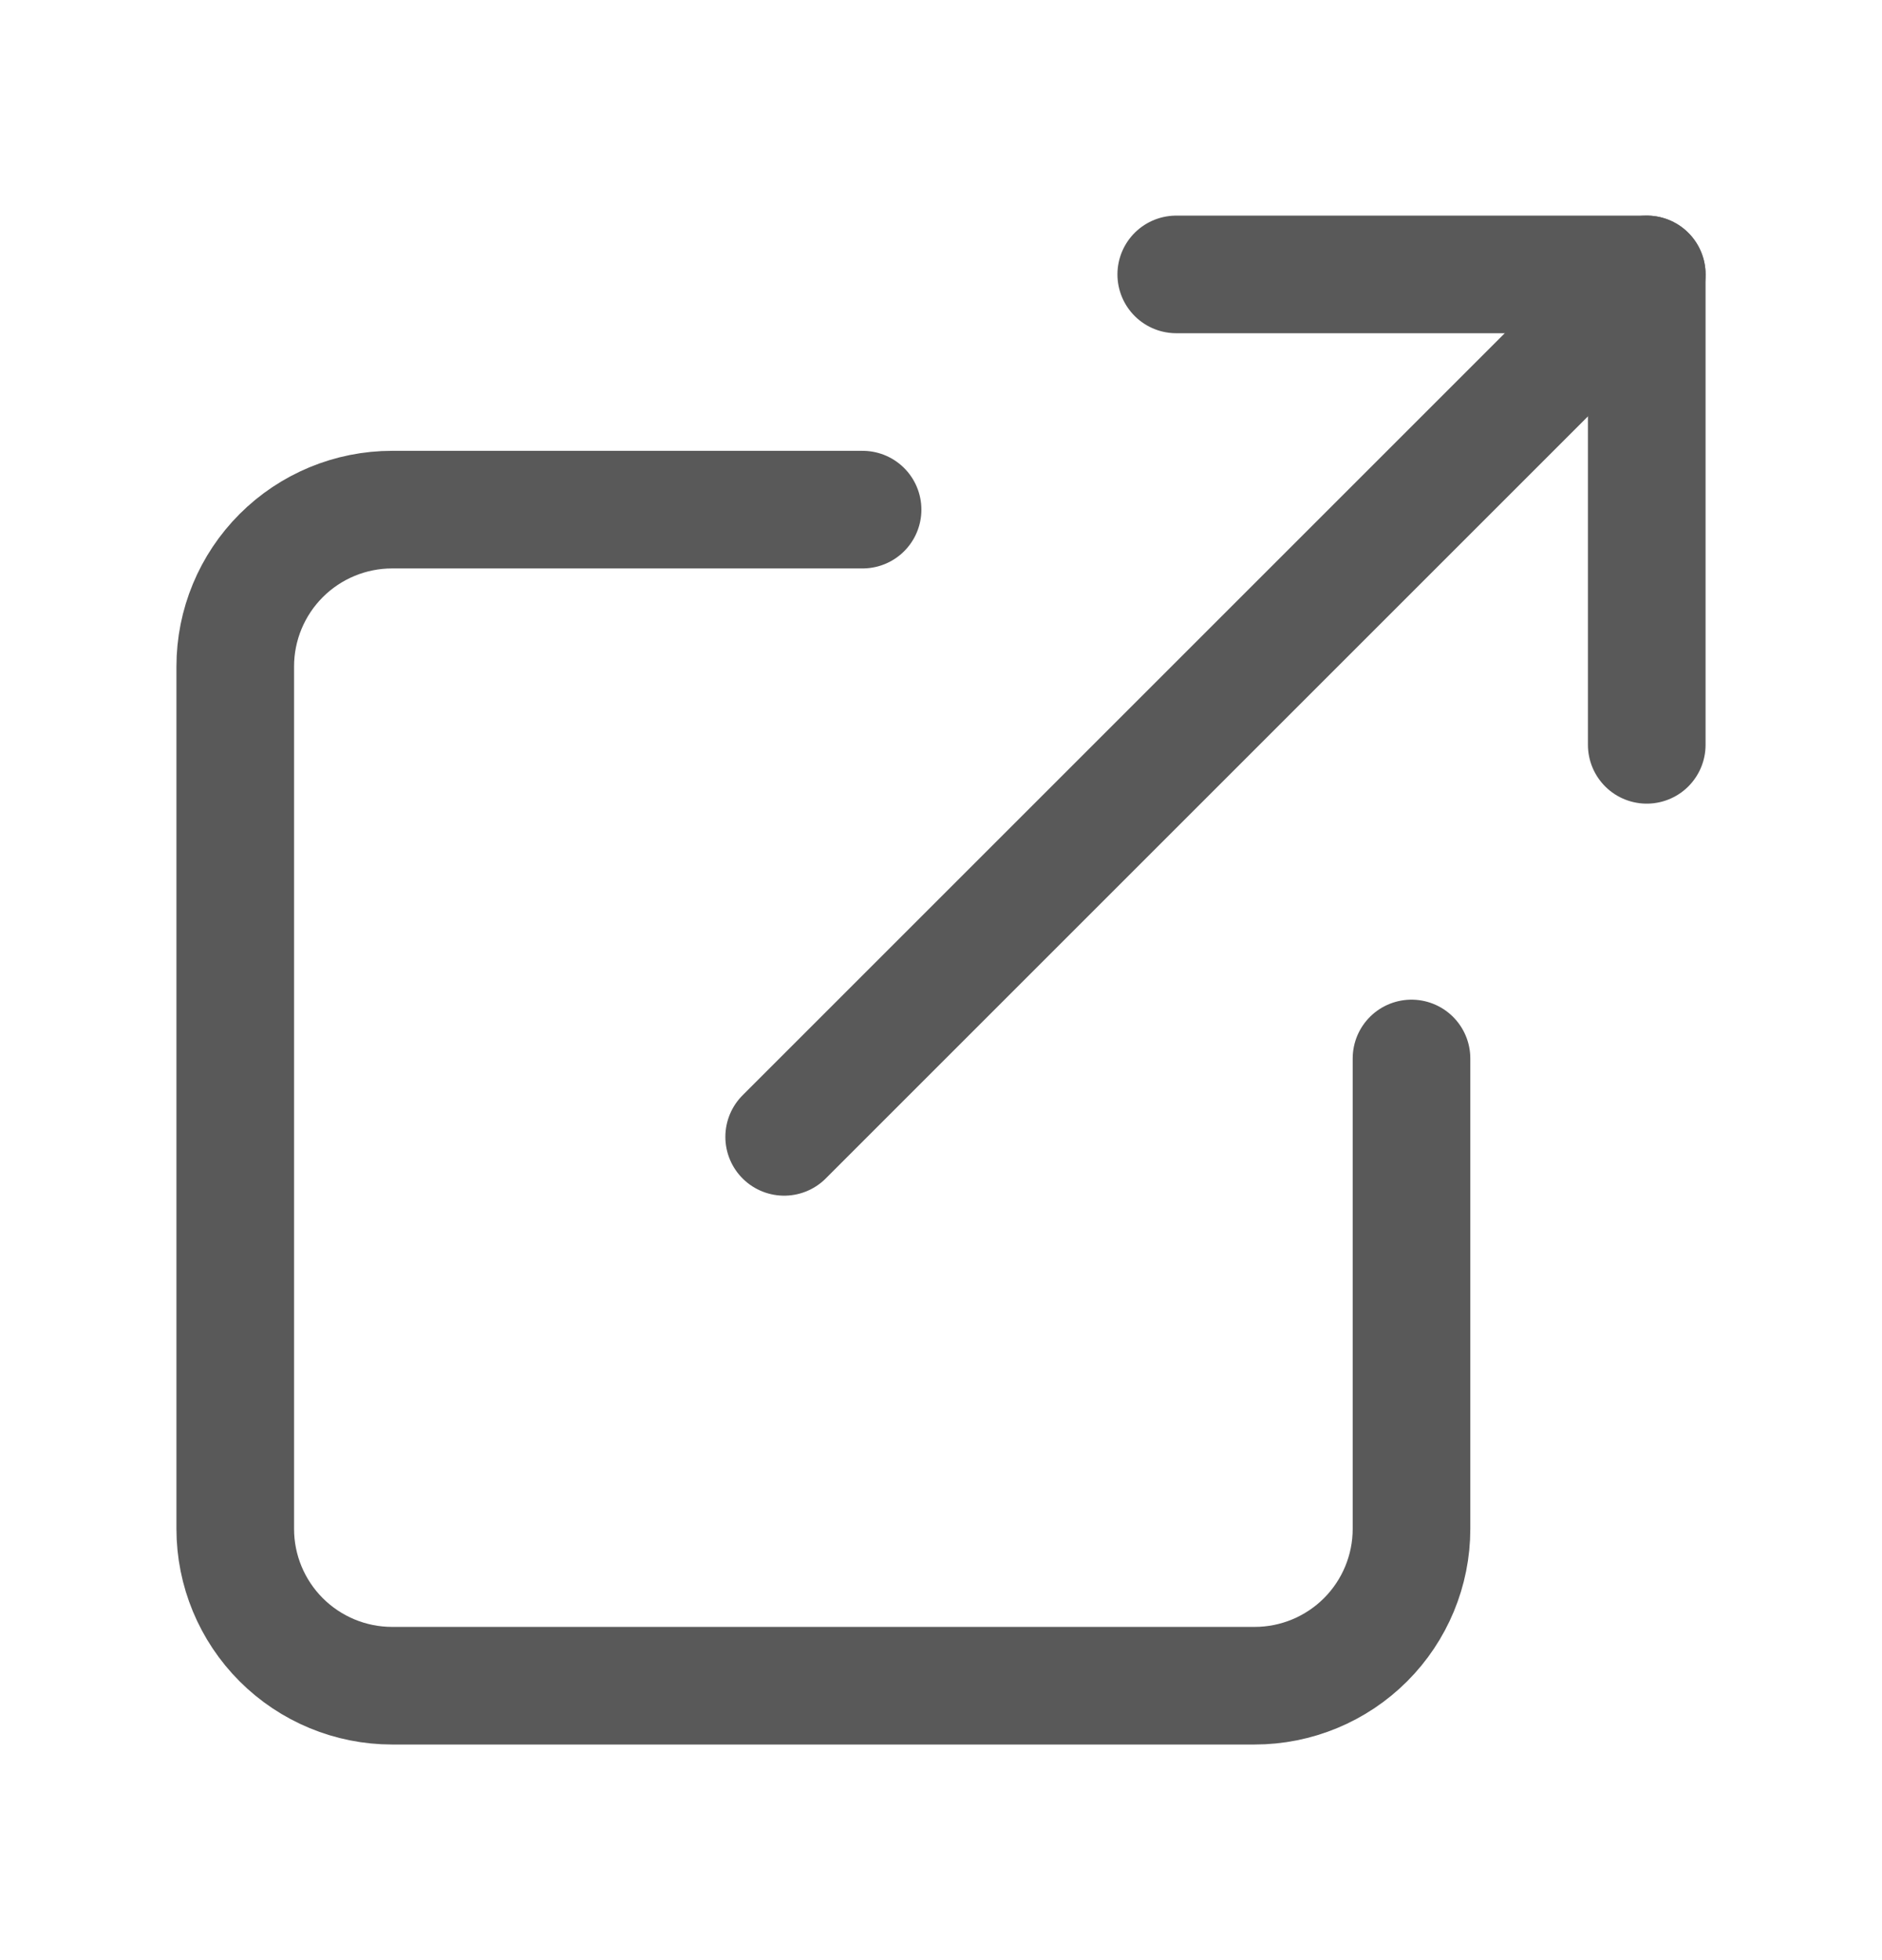 <svg width="24" height="25" viewBox="0 0 24 25" fill="none" xmlns="http://www.w3.org/2000/svg">
<path d="M18 13.5V19.5C18 20.03 17.789 20.539 17.414 20.914C17.039 21.289 16.53 21.5 16 21.5H5C4.47 21.5 3.961 21.289 3.586 20.914C3.211 20.539 3 20.03 3 19.5V8.5C3 7.97 3.211 7.461 3.586 7.086C3.961 6.711 4.47 6.5 5 6.5H11" stroke="#595959" stroke-width="1.5" stroke-linecap="round" stroke-linejoin="round"/>
<path d="M15 3.5H21V9.5" stroke="#595959" stroke-width="1.5" stroke-linecap="round" stroke-linejoin="round"/>
<path d="M10 14.5L21 3.5" stroke="#595959" stroke-width="1.5" stroke-linecap="round" stroke-linejoin="round"/>
</svg>
